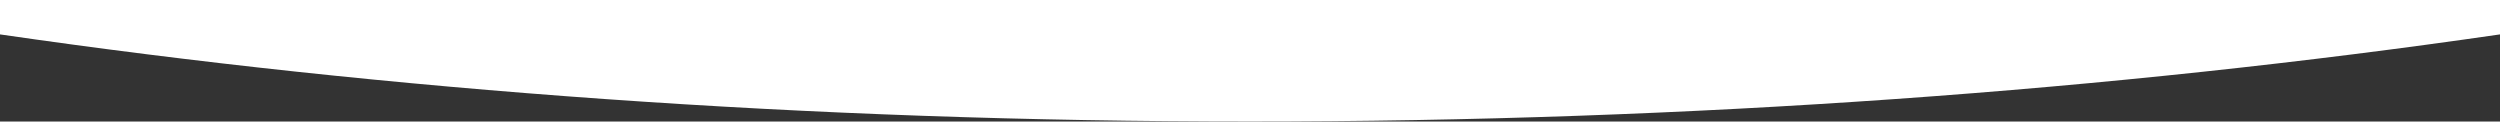 <svg width="1440" height="70" viewBox="0 0 1440 70" preserveAspectRatio="none" fill="none" xmlns="http://www.w3.org/2000/svg">
<rect x="0" y="0" width="1440" height="70" fill="#333333" stroke="none"/>
<path d="M1440 19.813V0H0V19.814C223.449 52.23 466.214 70 720 70C973.786 70 1216.55 52.23 1440 19.813Z" fill="white"/>
</svg>
